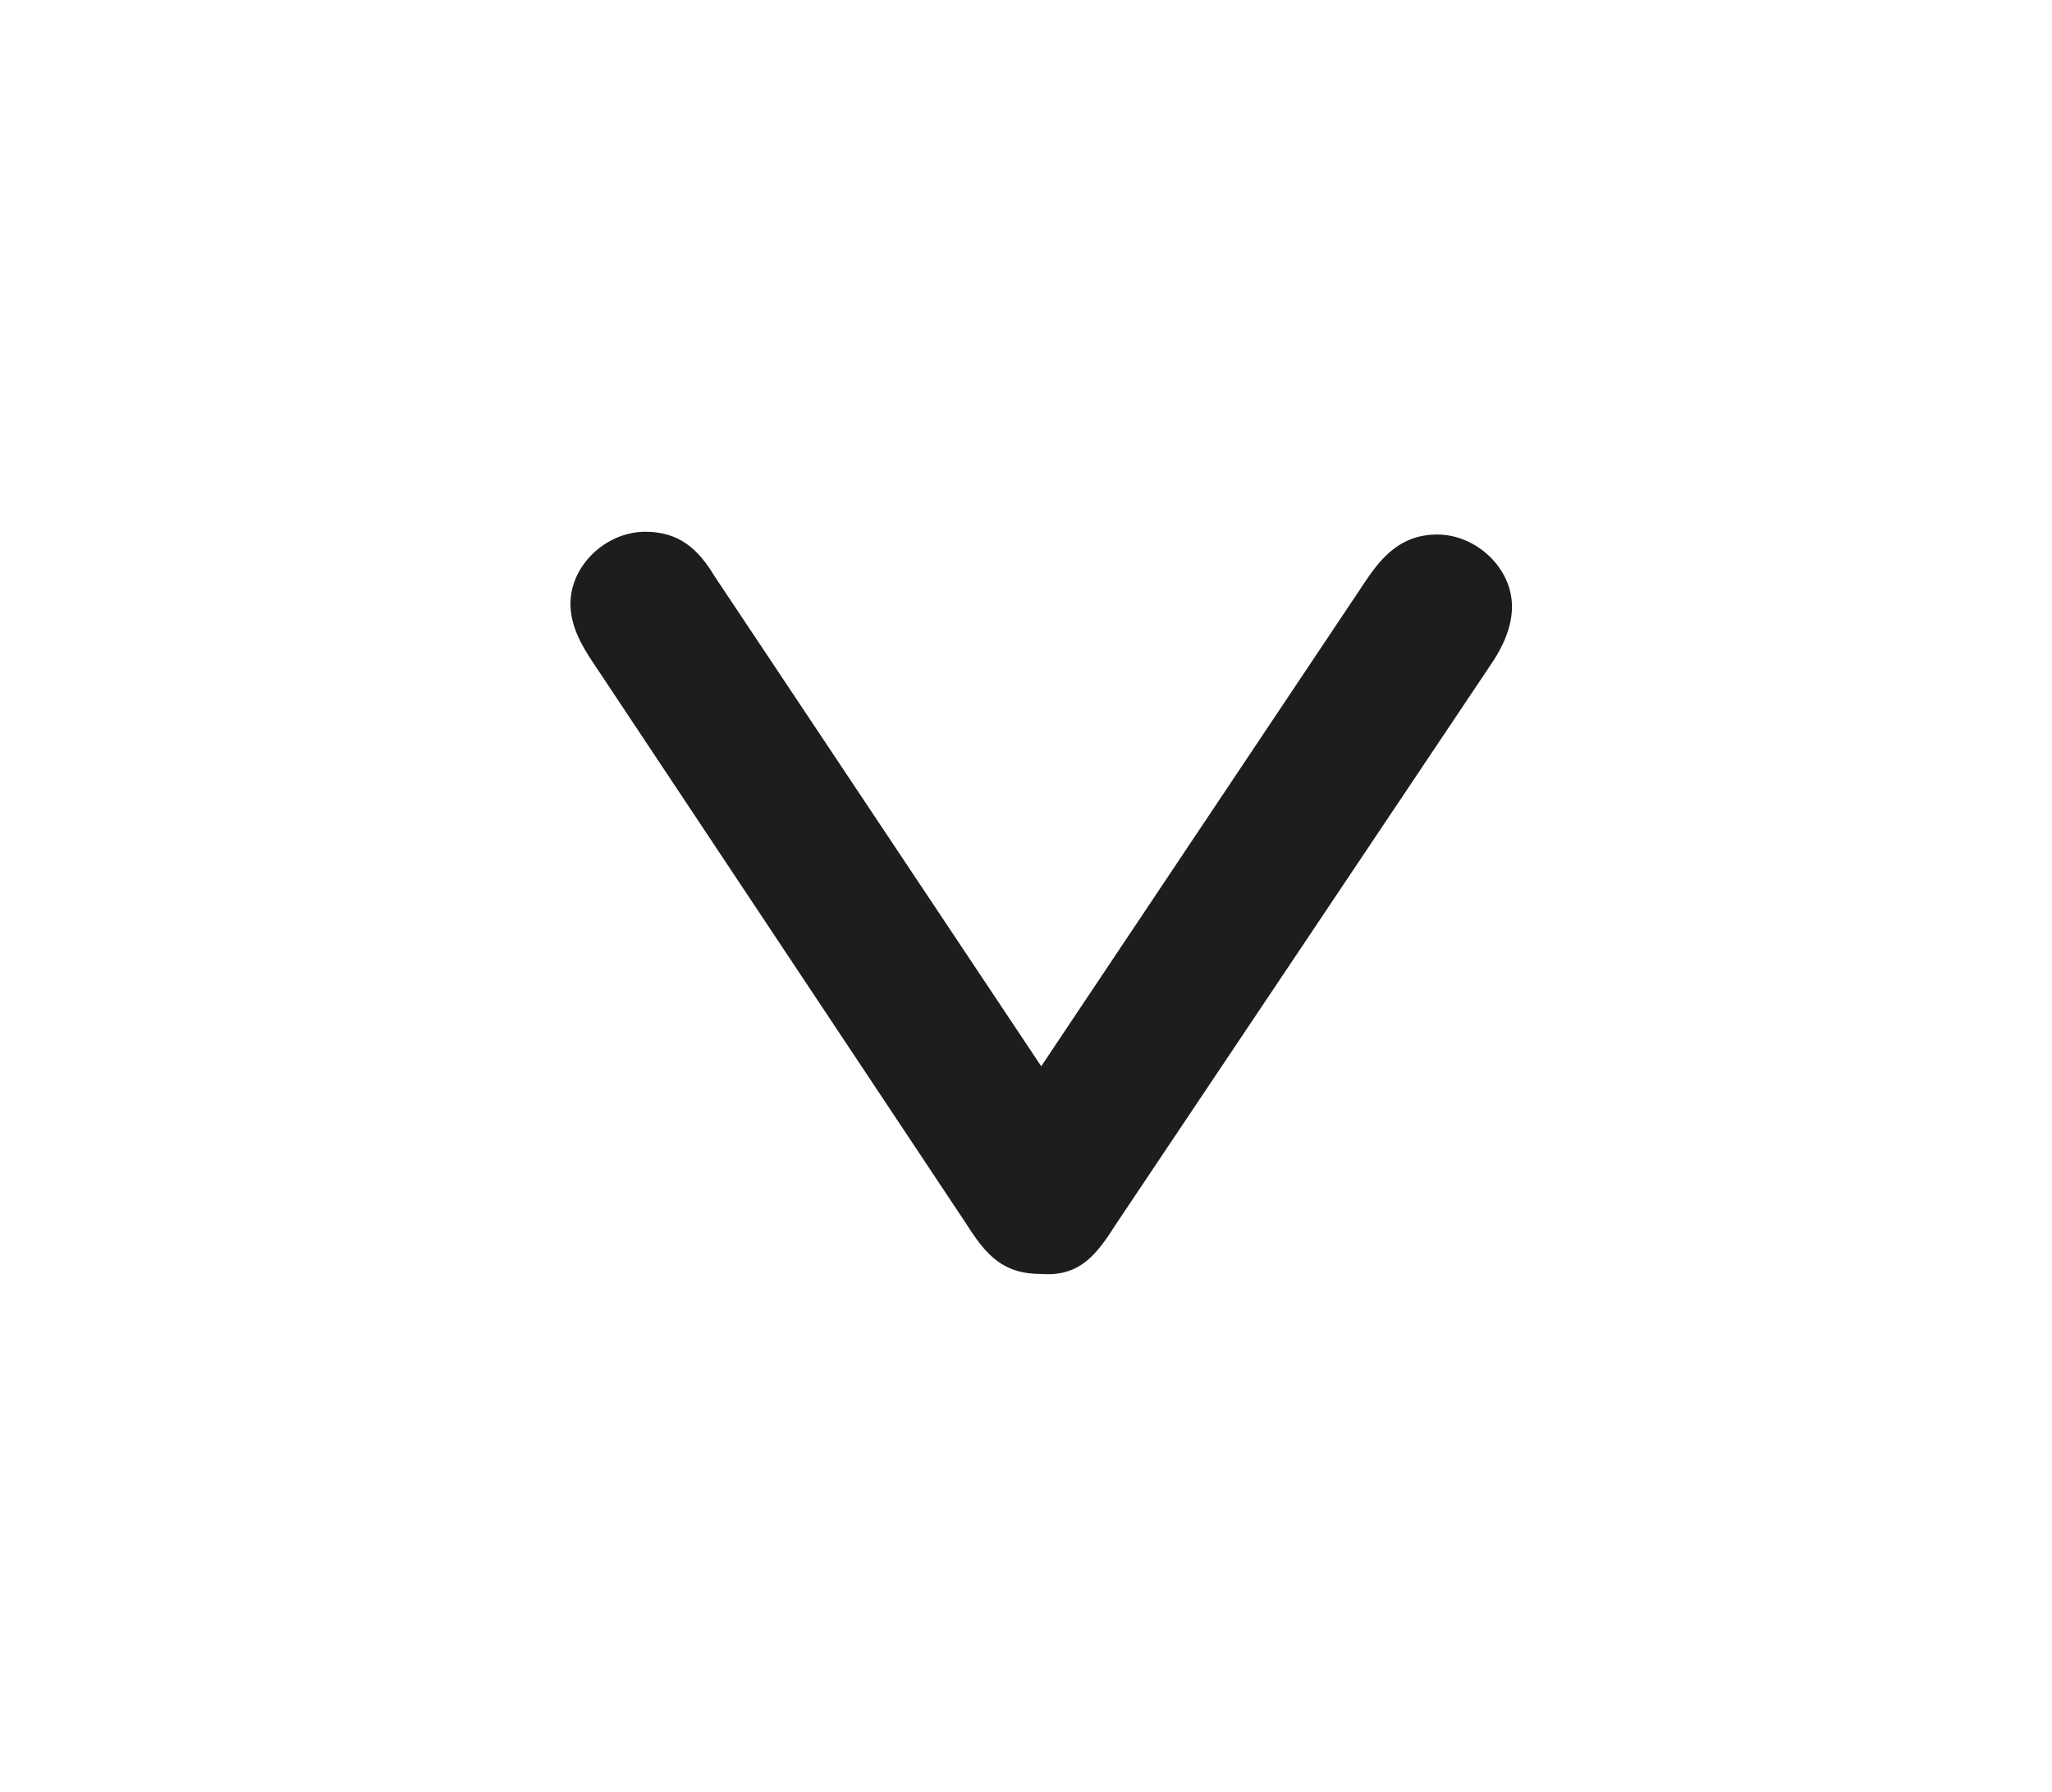 <?xml version="1.0" encoding="utf-8"?>
<!-- Generator: Adobe Illustrator 22.1.0, SVG Export Plug-In . SVG Version: 6.00 Build 0)  -->
<svg version="1.1" id="Ebene_1" xmlns="http://www.w3.org/2000/svg" xmlns:xlink="http://www.w3.org/1999/xlink" x="0px" y="0px"
	 viewBox="0 0 74.1 64.7" style="enable-background:new 0 0 74.1 64.7;" xml:space="preserve">
<style type="text/css">
	.st0{fill:#1D1D1B;}
</style>
<g>
	<path class="st0" d="M37.6,38.5L49.3,21c0.6-0.9,1.3-1.7,2.6-1.7c1.4,0,2.7,1.2,2.7,2.6c0,0.7-0.3,1.4-0.7,2L40.3,44.2
		c-0.7,1.1-1.3,1.9-2.7,1.8c-1.4,0-2-0.7-2.7-1.8L21.4,23.9c-0.4-0.6-0.8-1.3-0.8-2.1c0-1.4,1.3-2.6,2.7-2.6c1.2,0,1.9,0.6,2.5,1.6
		L37.6,38.5z"/>
</g>
</svg>

